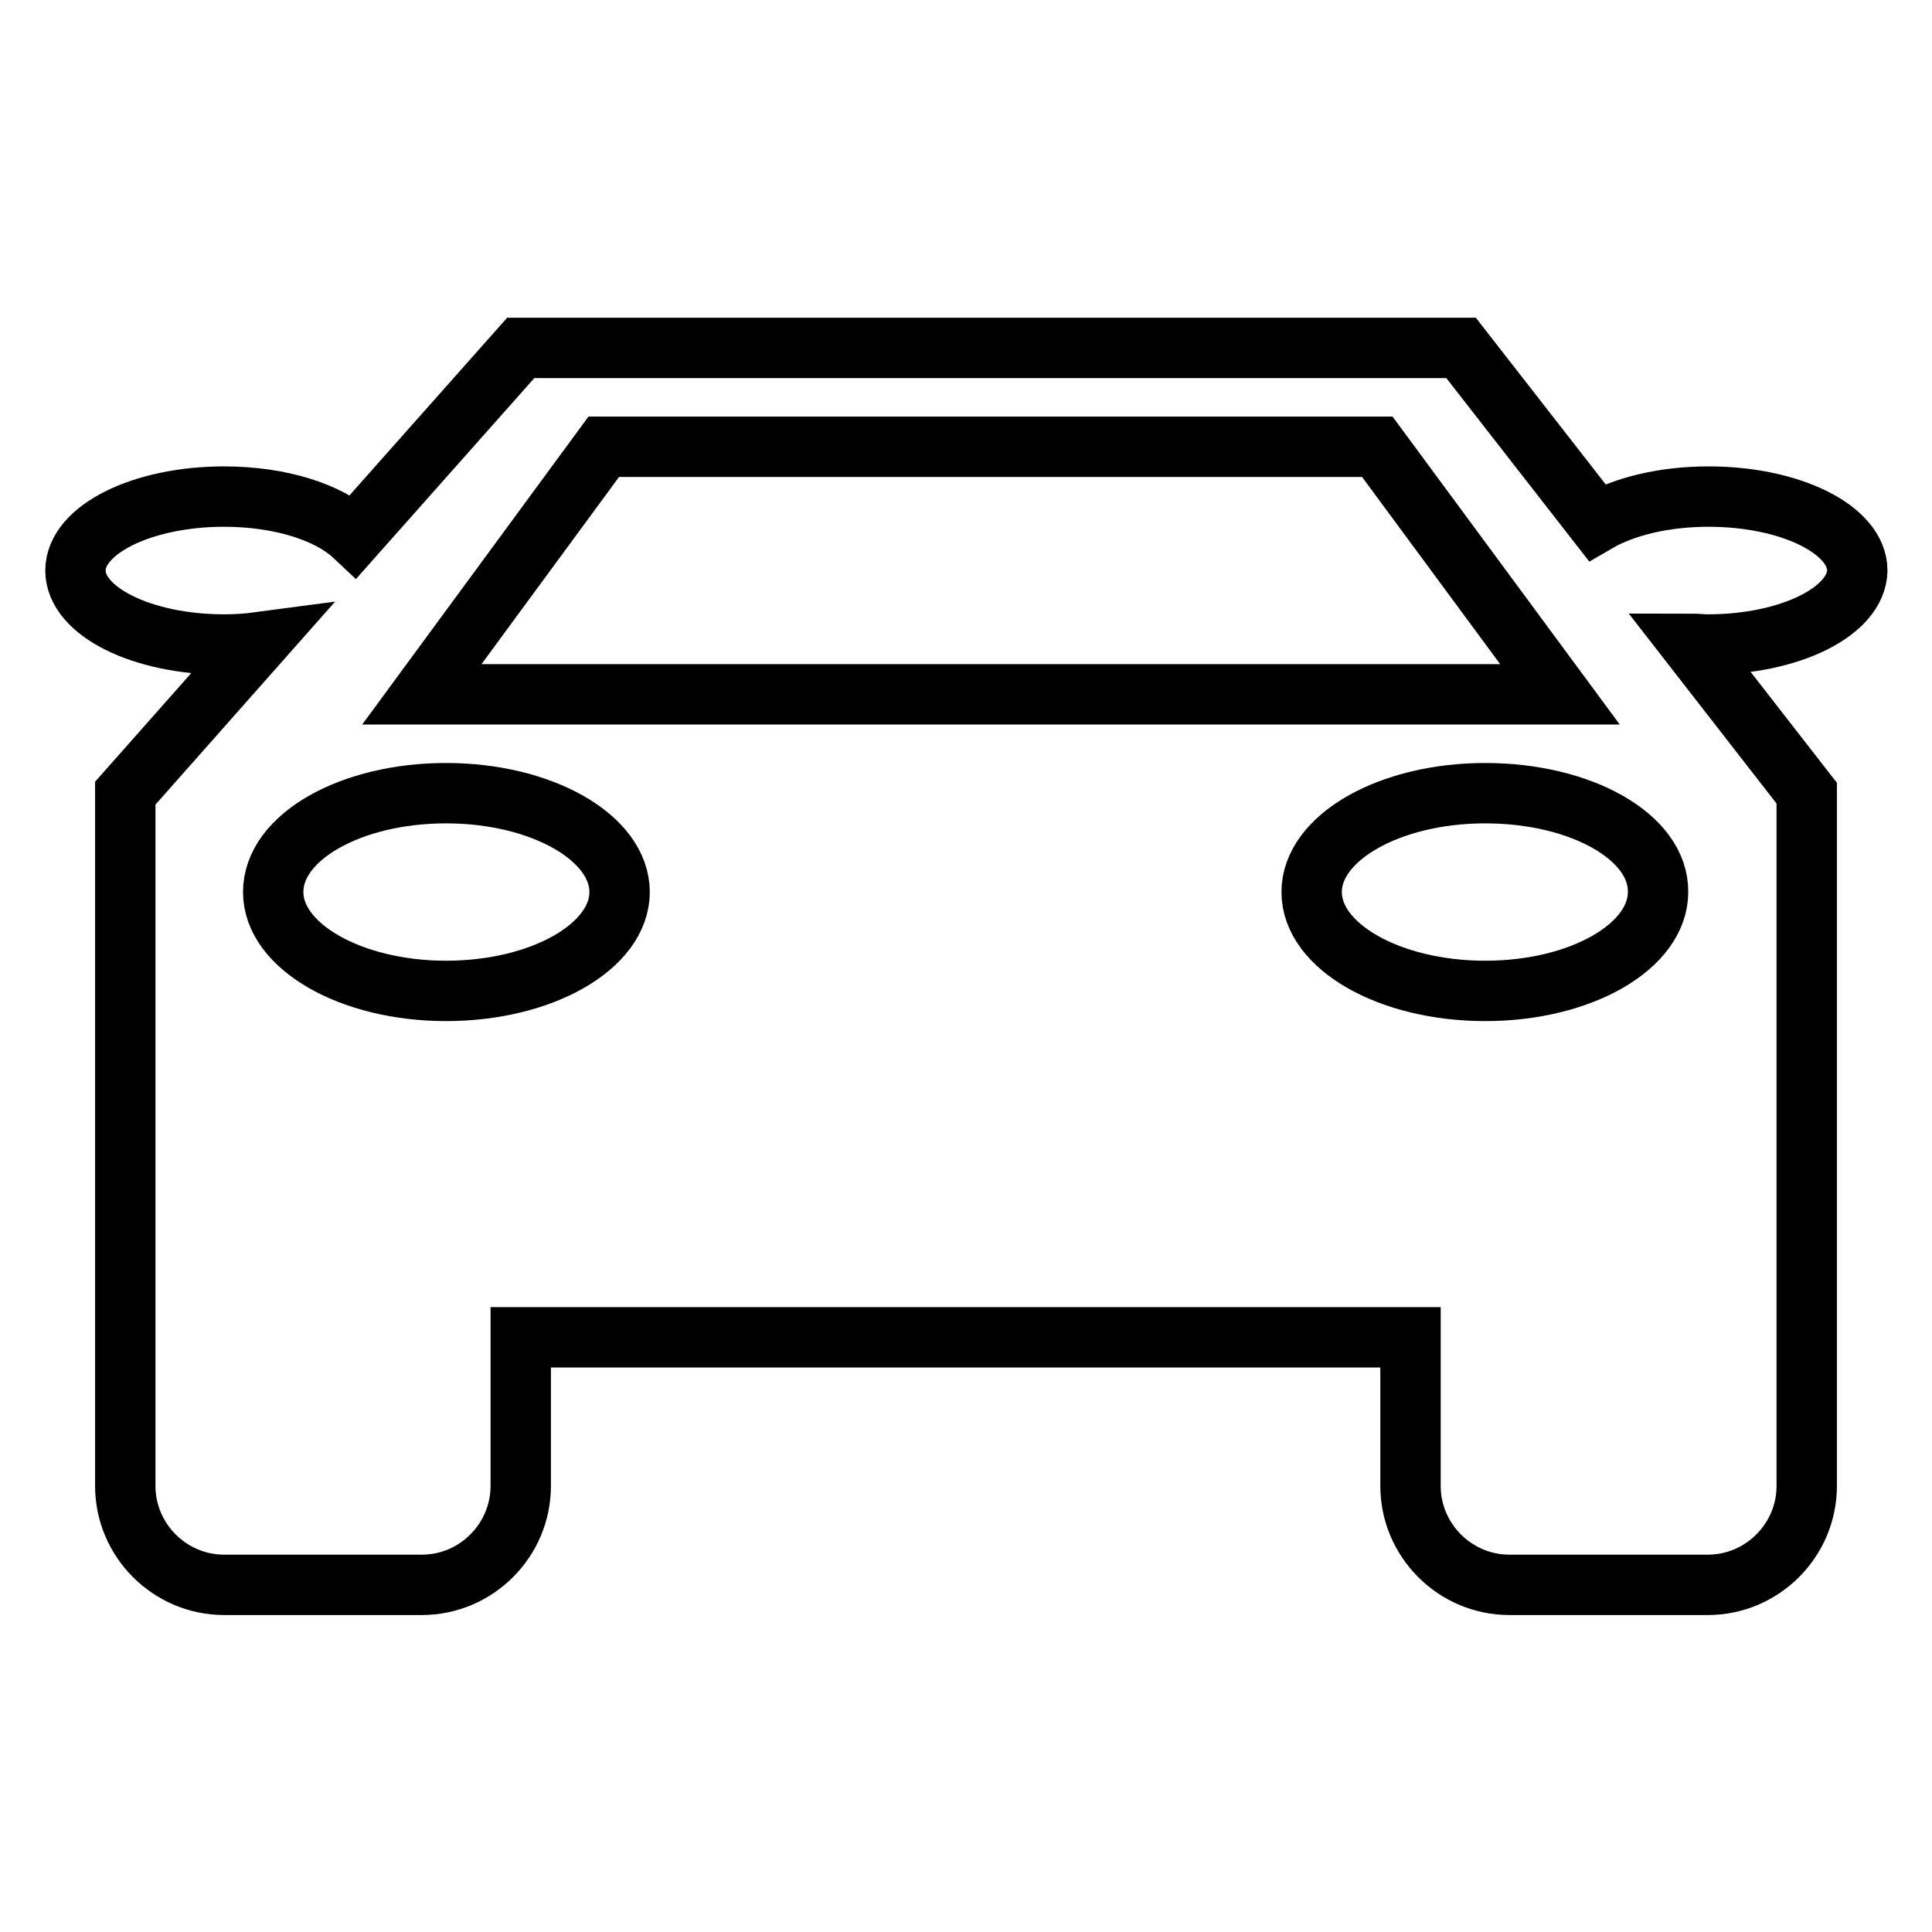 <?xml version="1.0" encoding="utf-8"?>
<!-- Svg Vector Icons : http://www.onlinewebfonts.com/icon -->
<!DOCTYPE svg PUBLIC "-//W3C//DTD SVG 1.1//EN" "http://www.w3.org/Graphics/SVG/1.1/DTD/svg11.dtd">
<svg version="1.1" xmlns="http://www.w3.org/2000/svg" xmlns:xlink="http://www.w3.org/1999/xlink" x="0px" y="0px" viewBox="0 0 256 256" enable-background="new 0 0 256 256" xml:space="preserve">
<g><g><path stroke-width="8" fill-opacity="0" stroke="#000000"  d="M226.3,85.4c-0.8,0-1.5-0.1-2.3-0.1l15.4,19.8l0,0v59v13.1v19.7c0,7.2-5.9,13.1-13.1,13.1h-26.3c-7.2,0-13.1-5.9-13.1-13.1v-19.7H69v19.7c0,7.2-5.9,13.1-13.1,13.1H29.7c-7.2,0-13.1-5.9-13.1-13.1v-19.7v-13.1v-59l0,0l17.7-20c-1.5,0.2-3,0.3-4.6,0.3C18.8,85.4,10,81,10,75.6c0-5.4,8.8-9.8,19.7-9.8c7.5,0,13.9,2.1,17.2,5.2L69,46.1h124.6l18,23.1c3.6-2.1,8.9-3.4,14.8-3.4c10.9,0,19.7,4.4,19.7,9.8C246,81,237.2,85.4,226.3,85.4z M36.2,118.2c0,7.2,10.3,13.1,22.9,13.1c12.7,0,23-5.9,23-13.1c0-7.2-10.3-13.1-23-13.1C46.5,105.1,36.2,110.9,36.2,118.2z M182.5,59.2H80L55.9,92h150.8L182.5,59.2z M196.8,105.1c-12.7,0-23,5.9-23,13.1c0,7.2,10.3,13.1,23,13.1c12.7,0,22.9-5.9,22.9-13.1C219.8,110.9,209.5,105.1,196.8,105.1z"/></g></g>
</svg>